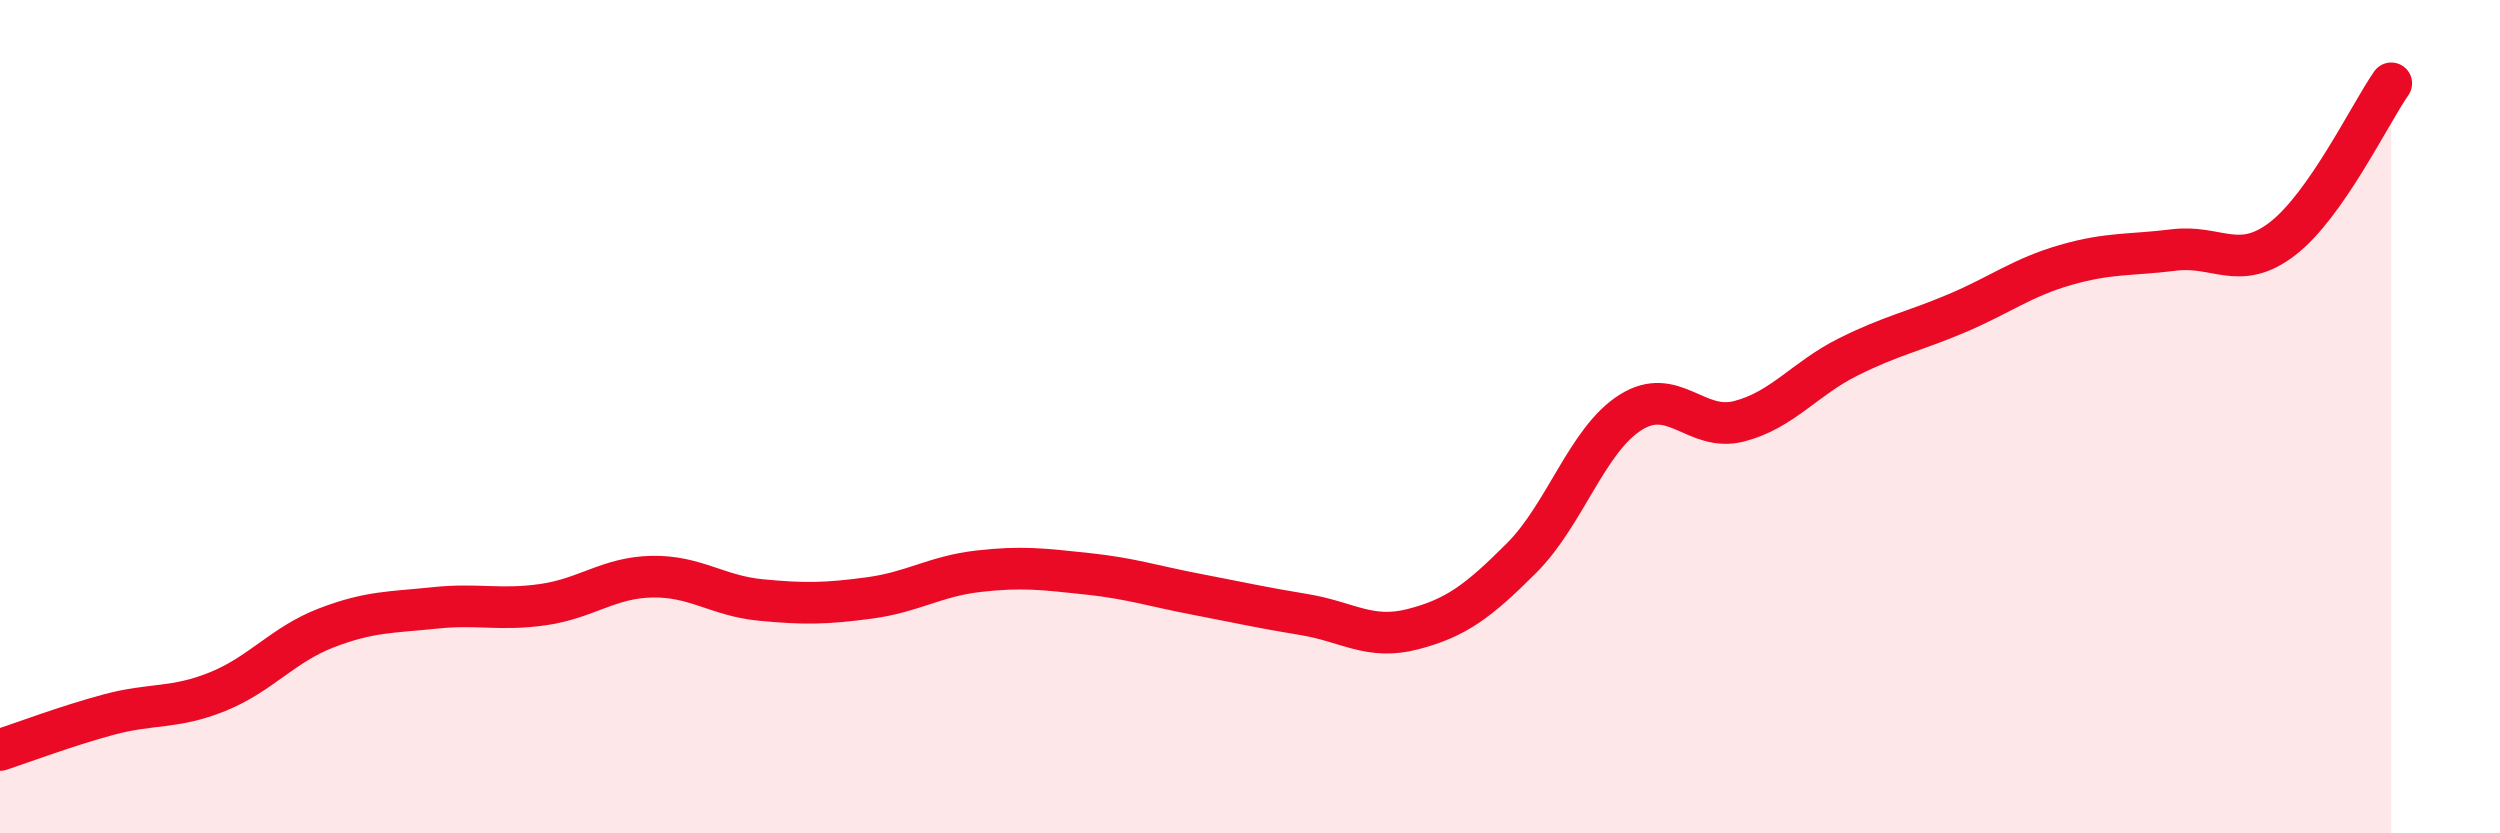 
    <svg width="60" height="20" viewBox="0 0 60 20" xmlns="http://www.w3.org/2000/svg">
      <path
        d="M 0,18 C 0.52,17.83 1.57,17.43 2.61,17.15 C 3.65,16.87 4.18,17.02 5.22,16.6 C 6.26,16.18 6.79,15.47 7.83,15.07 C 8.87,14.67 9.39,14.7 10.43,14.59 C 11.47,14.48 12,14.66 13.04,14.51 C 14.08,14.36 14.61,13.86 15.65,13.84 C 16.69,13.82 17.22,14.3 18.26,14.4 C 19.3,14.5 19.83,14.49 20.87,14.35 C 21.91,14.21 22.44,13.83 23.48,13.71 C 24.52,13.59 25.05,13.66 26.09,13.77 C 27.13,13.88 27.66,14.06 28.7,14.26 C 29.74,14.46 30.26,14.58 31.3,14.75 C 32.34,14.92 32.87,15.37 33.91,15.1 C 34.95,14.83 35.48,14.43 36.52,13.39 C 37.56,12.35 38.09,10.56 39.13,9.9 C 40.17,9.24 40.7,10.38 41.74,10.11 C 42.78,9.84 43.31,9.09 44.35,8.57 C 45.39,8.05 45.92,7.96 46.96,7.52 C 48,7.08 48.53,6.66 49.57,6.36 C 50.61,6.06 51.13,6.13 52.17,6 C 53.21,5.87 53.74,6.53 54.78,5.73 C 55.82,4.93 56.87,2.75 57.39,2L57.39 20L0 20Z"
        fill="#EB0A25"
        opacity="0.1"
        stroke-linecap="round"
        stroke-linejoin="round"
      />
      <path
        d="M 0,18 C 0.52,17.83 1.57,17.43 2.61,17.15 C 3.65,16.87 4.18,17.02 5.22,16.6 C 6.26,16.18 6.79,15.47 7.83,15.07 C 8.87,14.67 9.39,14.7 10.43,14.59 C 11.47,14.48 12,14.66 13.04,14.51 C 14.08,14.36 14.61,13.86 15.65,13.84 C 16.69,13.82 17.22,14.3 18.26,14.4 C 19.3,14.5 19.83,14.49 20.87,14.35 C 21.91,14.21 22.44,13.83 23.48,13.71 C 24.52,13.59 25.05,13.66 26.09,13.77 C 27.13,13.88 27.66,14.06 28.7,14.26 C 29.74,14.46 30.26,14.58 31.3,14.75 C 32.34,14.92 32.87,15.37 33.91,15.1 C 34.95,14.83 35.48,14.43 36.52,13.39 C 37.56,12.35 38.09,10.56 39.13,9.9 C 40.17,9.24 40.7,10.38 41.74,10.11 C 42.78,9.84 43.31,9.09 44.35,8.57 C 45.39,8.05 45.92,7.96 46.96,7.52 C 48,7.08 48.53,6.66 49.57,6.36 C 50.61,6.06 51.13,6.13 52.17,6 C 53.21,5.87 53.74,6.53 54.78,5.73 C 55.82,4.93 56.87,2.75 57.39,2"
        stroke="#EB0A25"
        stroke-width="1"
        fill="none"
        stroke-linecap="round"
        stroke-linejoin="round"
      />
    </svg>
  